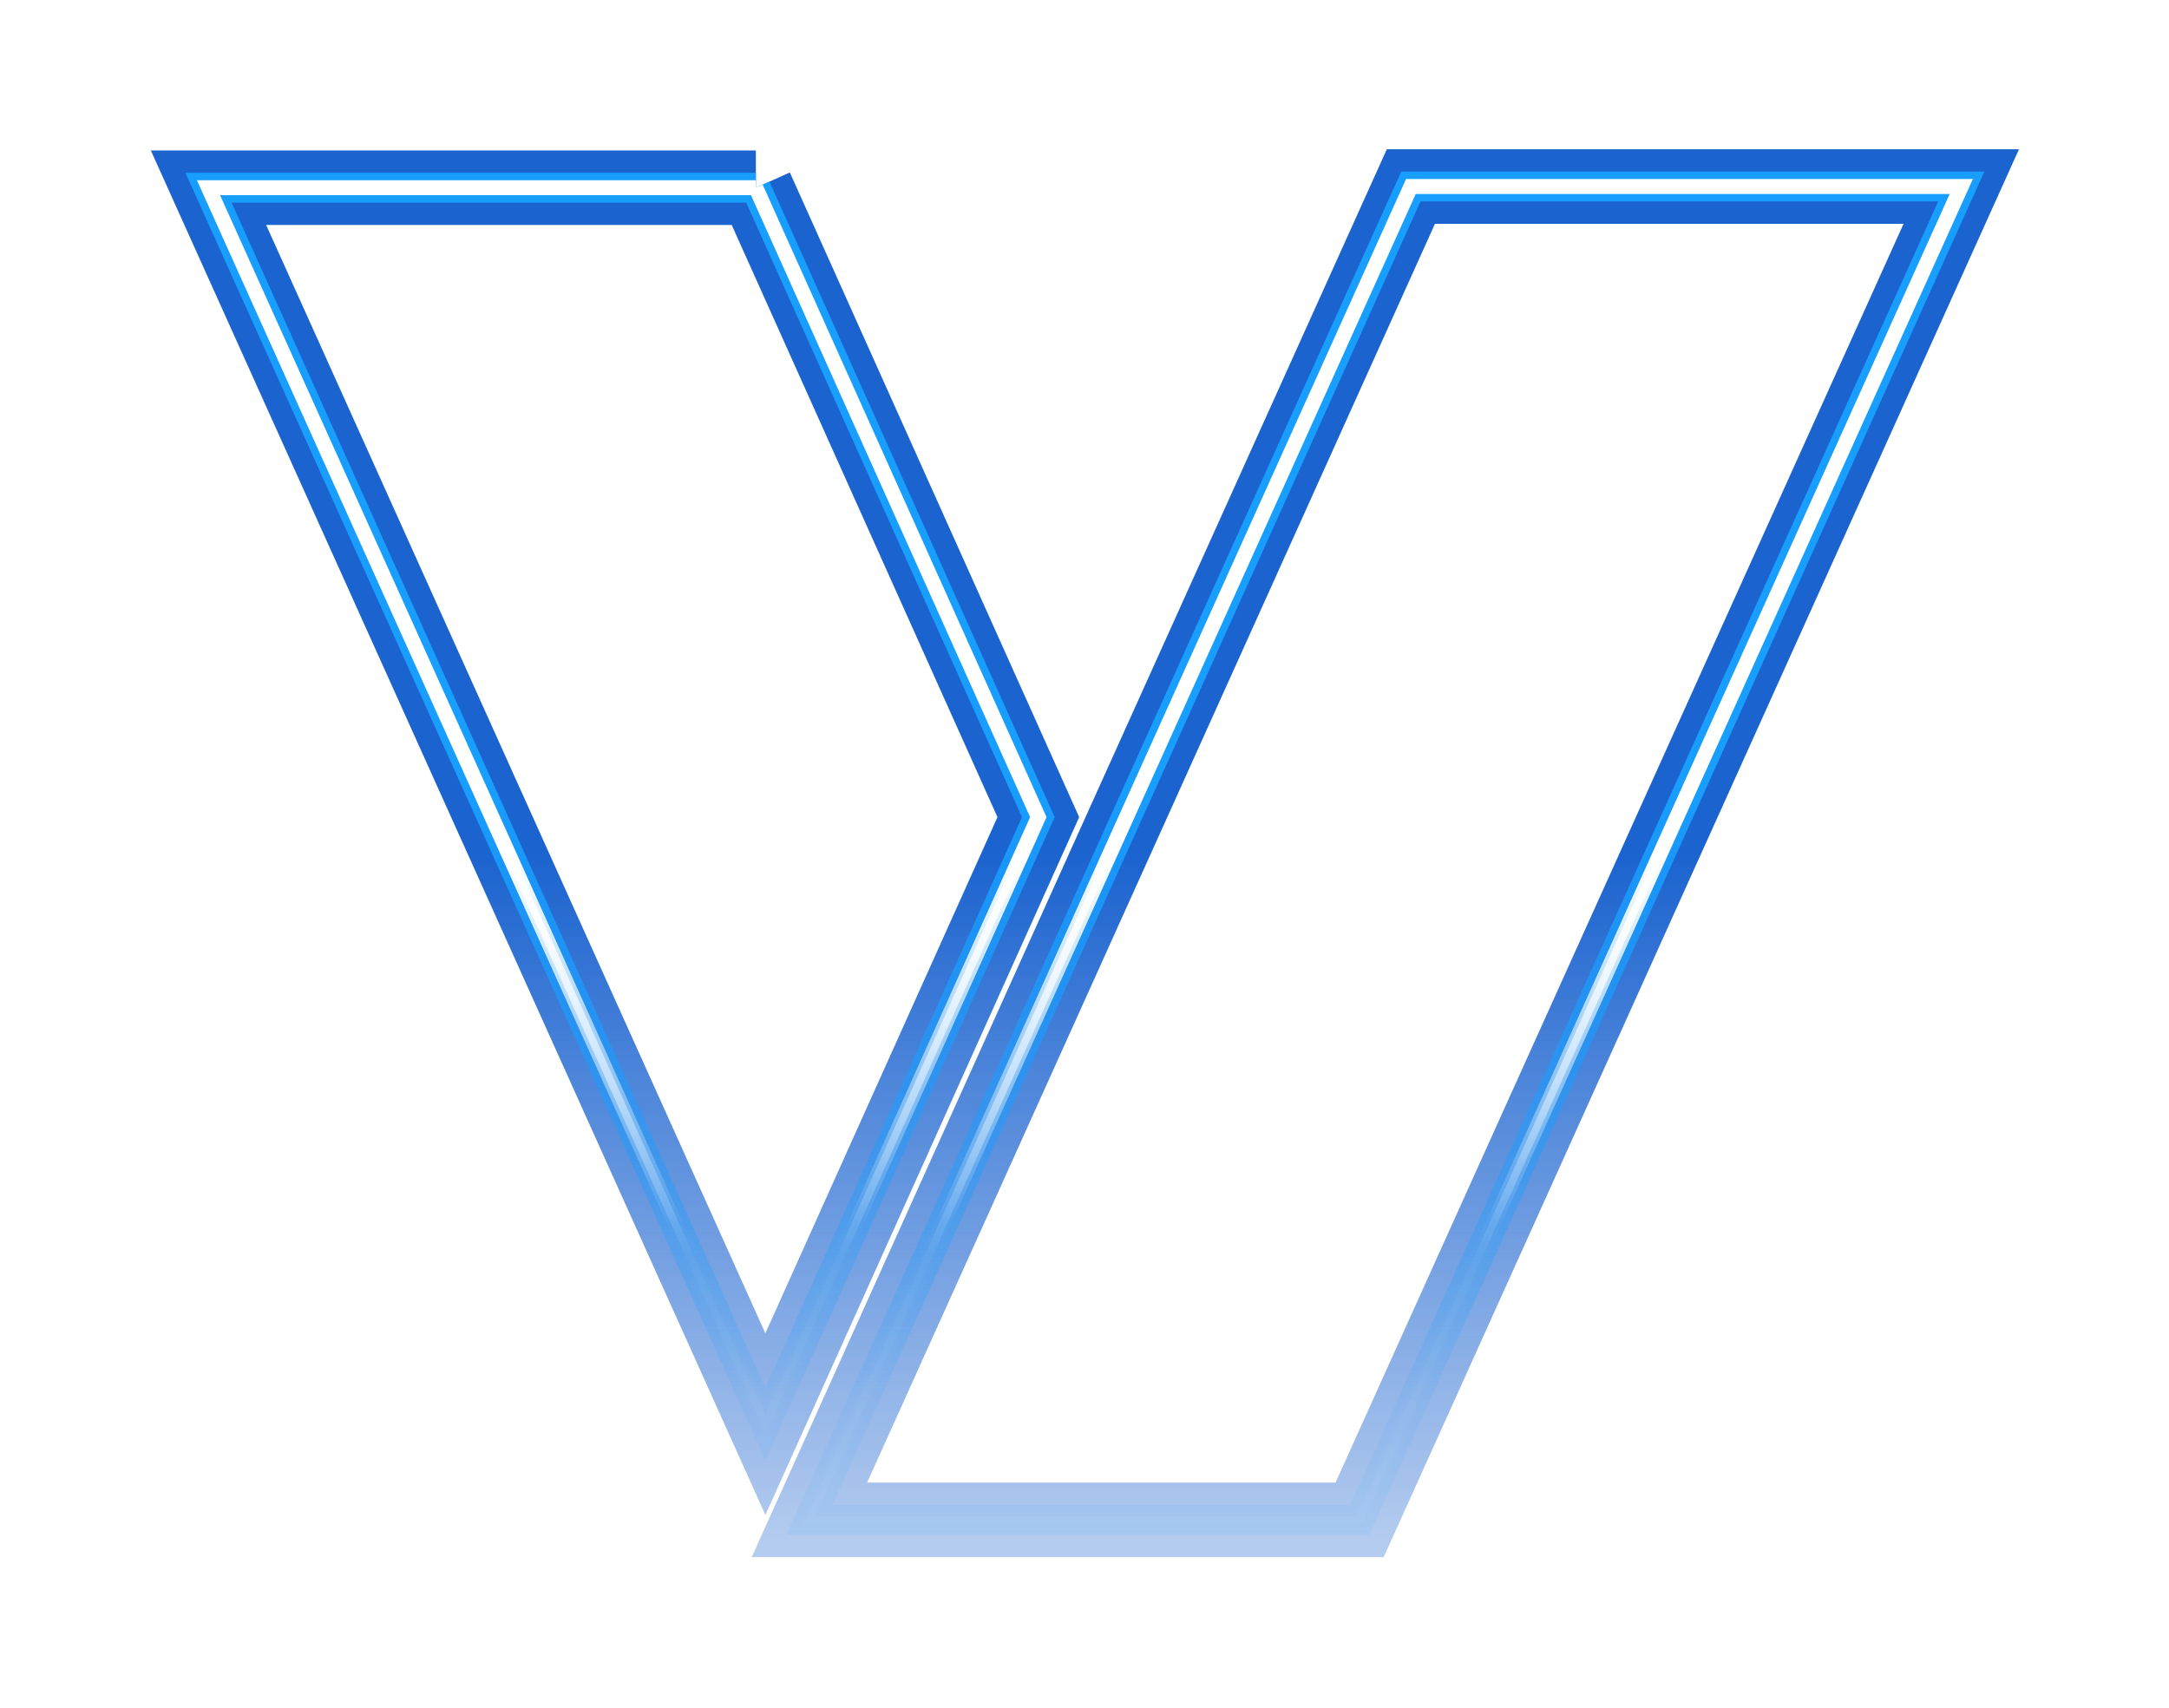<svg xmlns="http://www.w3.org/2000/svg" width="1186" height="934" fill="none" viewBox="0 0 1186 934"><g stroke-width="40.76" filter="url(#a)"><path stroke="url(#b)" d="M413.3 102.66H114l304.51 676.2 149.24-331.97-154.46-344.23Z"/><path stroke="url(#c)" d="M442.58 831.2h300.86L1072.42 102H771.47L442.58 831.2Z"/></g><g stroke-width="16.3" filter="url(#d)"><path stroke="url(#e)" d="M413.3 102.66H114l304.51 676.2 149.24-331.97-154.46-344.23Z"/><path stroke="url(#f)" d="M442.58 831.2h300.86L1072.42 102H771.47L442.58 831.2Z"/></g><g stroke-width="8.15" filter="url(#g)"><path stroke="url(#h)" d="M413.3 102.66H114l304.51 676.2 149.24-331.97-154.46-344.23Z"/><path stroke="url(#i)" d="M442.58 831.2h300.86L1072.42 102H771.47L442.58 831.2Z"/></g><g stroke-opacity=".2" stroke-width="8.15" filter="url(#j)"><path stroke="url(#k)" d="M413.3 102.66H114l304.51 676.2 149.24-331.97-154.46-344.23Z"/><path stroke="url(#l)" d="M442.58 831.2h300.86L1072.42 102H771.47L442.58 831.2Z"/></g><g stroke-width="4.08" filter="url(#m)"><path stroke="url(#n)" d="M413.3 102.66H114l304.51 676.2 149.24-331.97-154.46-344.23Z"/><path stroke="url(#o)" d="M442.58 831.2h300.86L1072.42 102H771.47L442.58 831.2Z"/></g><defs><linearGradient id="b" x1="-162652" x2="-162652" y1="466.61" y2="862.84" gradientUnits="userSpaceOnUse"><stop stop-color="#1B63CF"/><stop offset=".95" stop-color="#1B63CF" stop-opacity=".33"/></linearGradient><linearGradient id="c" x1="-162652" x2="-162652" y1="466.61" y2="862.84" gradientUnits="userSpaceOnUse"><stop stop-color="#1B63CF"/><stop offset=".95" stop-color="#1B63CF" stop-opacity=".33"/></linearGradient><linearGradient id="e" x1="-220164" x2="-220164" y1="429.45" y2="910.72" gradientUnits="userSpaceOnUse"><stop stop-color="#189EFF"/><stop offset=".7" stop-color="#189EFF" stop-opacity=".08"/></linearGradient><linearGradient id="f" x1="-220164" x2="-220164" y1="429.45" y2="910.72" gradientUnits="userSpaceOnUse"><stop stop-color="#189EFF"/><stop offset=".7" stop-color="#189EFF" stop-opacity=".08"/></linearGradient><linearGradient id="h" x1="-188225" x2="-188225" y1="466.61" y2="694.85" gradientUnits="userSpaceOnUse"><stop stop-color="#fff"/><stop offset=".89" stop-color="#fff" stop-opacity="0"/></linearGradient><linearGradient id="i" x1="-188225" x2="-188225" y1="466.61" y2="694.85" gradientUnits="userSpaceOnUse"><stop stop-color="#fff"/><stop offset=".89" stop-color="#fff" stop-opacity="0"/></linearGradient><linearGradient id="k" x1="-188225" x2="-188225" y1="466.61" y2="749.04" gradientUnits="userSpaceOnUse"><stop offset=".04" stop-color="#fff"/><stop offset=".78" stop-color="#fff" stop-opacity=".03"/></linearGradient><linearGradient id="l" x1="-188225" x2="-188225" y1="466.61" y2="749.04" gradientUnits="userSpaceOnUse"><stop offset=".04" stop-color="#fff"/><stop offset=".78" stop-color="#fff" stop-opacity=".03"/></linearGradient><linearGradient id="n" x1="-188225" x2="-188225" y1="466.61" y2="749.04" gradientUnits="userSpaceOnUse"><stop offset=".04" stop-color="#fff"/><stop offset=".78" stop-color="#fff" stop-opacity=".03"/></linearGradient><linearGradient id="o" x1="-188225" x2="-188225" y1="466.61" y2="749.04" gradientUnits="userSpaceOnUse"><stop offset=".04" stop-color="#fff"/><stop offset=".78" stop-color="#fff" stop-opacity=".03"/></linearGradient><filter id="a" width="1184.55" height="933.01" x=".95" y=".1" color-interpolation-filters="sRGB" filterUnits="userSpaceOnUse"><feFlood flood-opacity="0" result="BackgroundImageFix"/><feBlend in="SourceGraphic" in2="BackgroundImageFix" result="shape"/><feGaussianBlur result="effect1_foregroundBlur_5073_5010" stdDeviation="40.76"/></filter><filter id="d" width="1016.26" height="778.12" x="85.08" y="77.54" color-interpolation-filters="sRGB" filterUnits="userSpaceOnUse"><feFlood flood-opacity="0" result="BackgroundImageFix"/><feBlend in="SourceGraphic" in2="BackgroundImageFix" result="shape"/><feGaussianBlur result="effect1_foregroundBlur_5073_5010" stdDeviation="8.15"/></filter><filter id="g" width="1052.56" height="818.88" x="66.93" y="57.16" color-interpolation-filters="sRGB" filterUnits="userSpaceOnUse"><feFlood flood-opacity="0" result="BackgroundImageFix"/><feBlend in="SourceGraphic" in2="BackgroundImageFix" result="shape"/><feGaussianBlur result="effect1_foregroundBlur_5073_5010" stdDeviation="20.38"/></filter><filter id="j" width="987.34" height="753.66" x="99.54" y="89.77" color-interpolation-filters="sRGB" filterUnits="userSpaceOnUse"><feFlood flood-opacity="0" result="BackgroundImageFix"/><feBlend in="SourceGraphic" in2="BackgroundImageFix" result="shape"/><feGaussianBlur result="effect1_foregroundBlur_5073_5010" stdDeviation="4.08"/></filter><filter id="m" width="966.35" height="734.91" x="110.03" y="99.15" color-interpolation-filters="sRGB" filterUnits="userSpaceOnUse"><feFlood flood-opacity="0" result="BackgroundImageFix"/><feBlend in="SourceGraphic" in2="BackgroundImageFix" result="shape"/><feGaussianBlur result="effect1_foregroundBlur_5073_5010" stdDeviation=".41"/></filter></defs></svg>